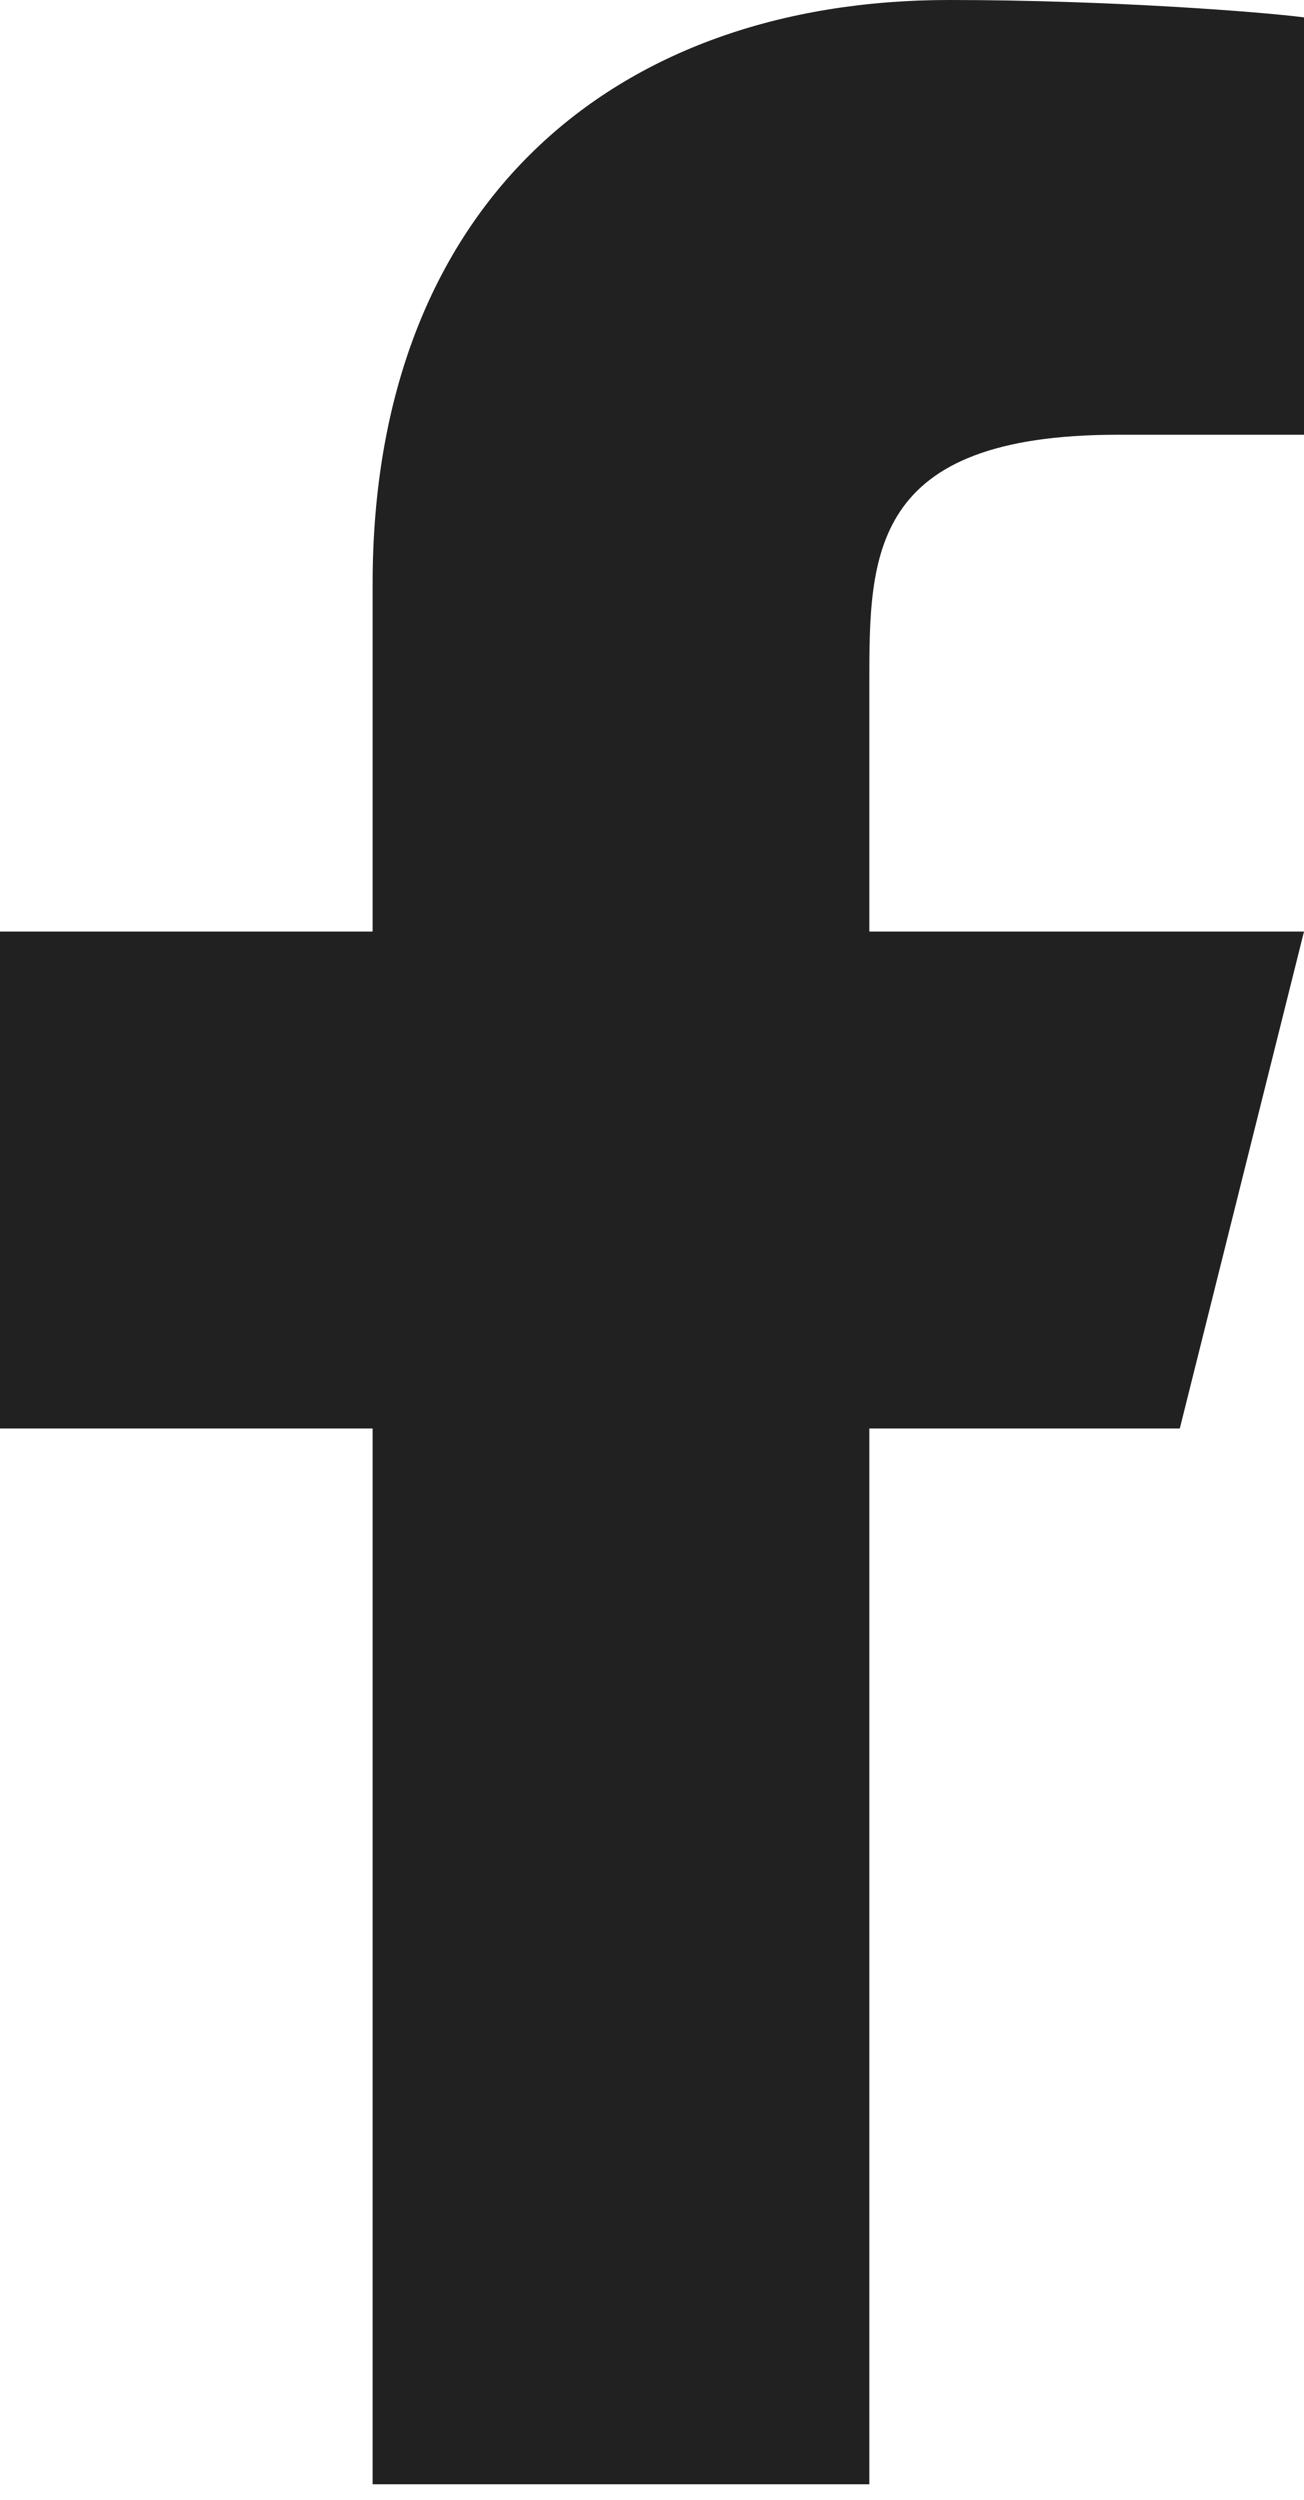 <?xml version="1.0" encoding="utf-8"?>
<svg xmlns="http://www.w3.org/2000/svg" fill="none" height="100%" overflow="visible" preserveAspectRatio="none" style="display: block;" viewBox="0 0 12 23" width="100%">
<path d="M8 13.143H10.857L12 8.571H8V6.286C8 5.109 8 4 10.286 4H12V0.16C11.627 0.111 10.221 0 8.735 0C5.632 0 3.429 1.894 3.429 5.371V8.571H0V13.143H3.429V22.857H8V13.143Z" fill="black" fill-opacity="0.87" id="Vector"/>
</svg>